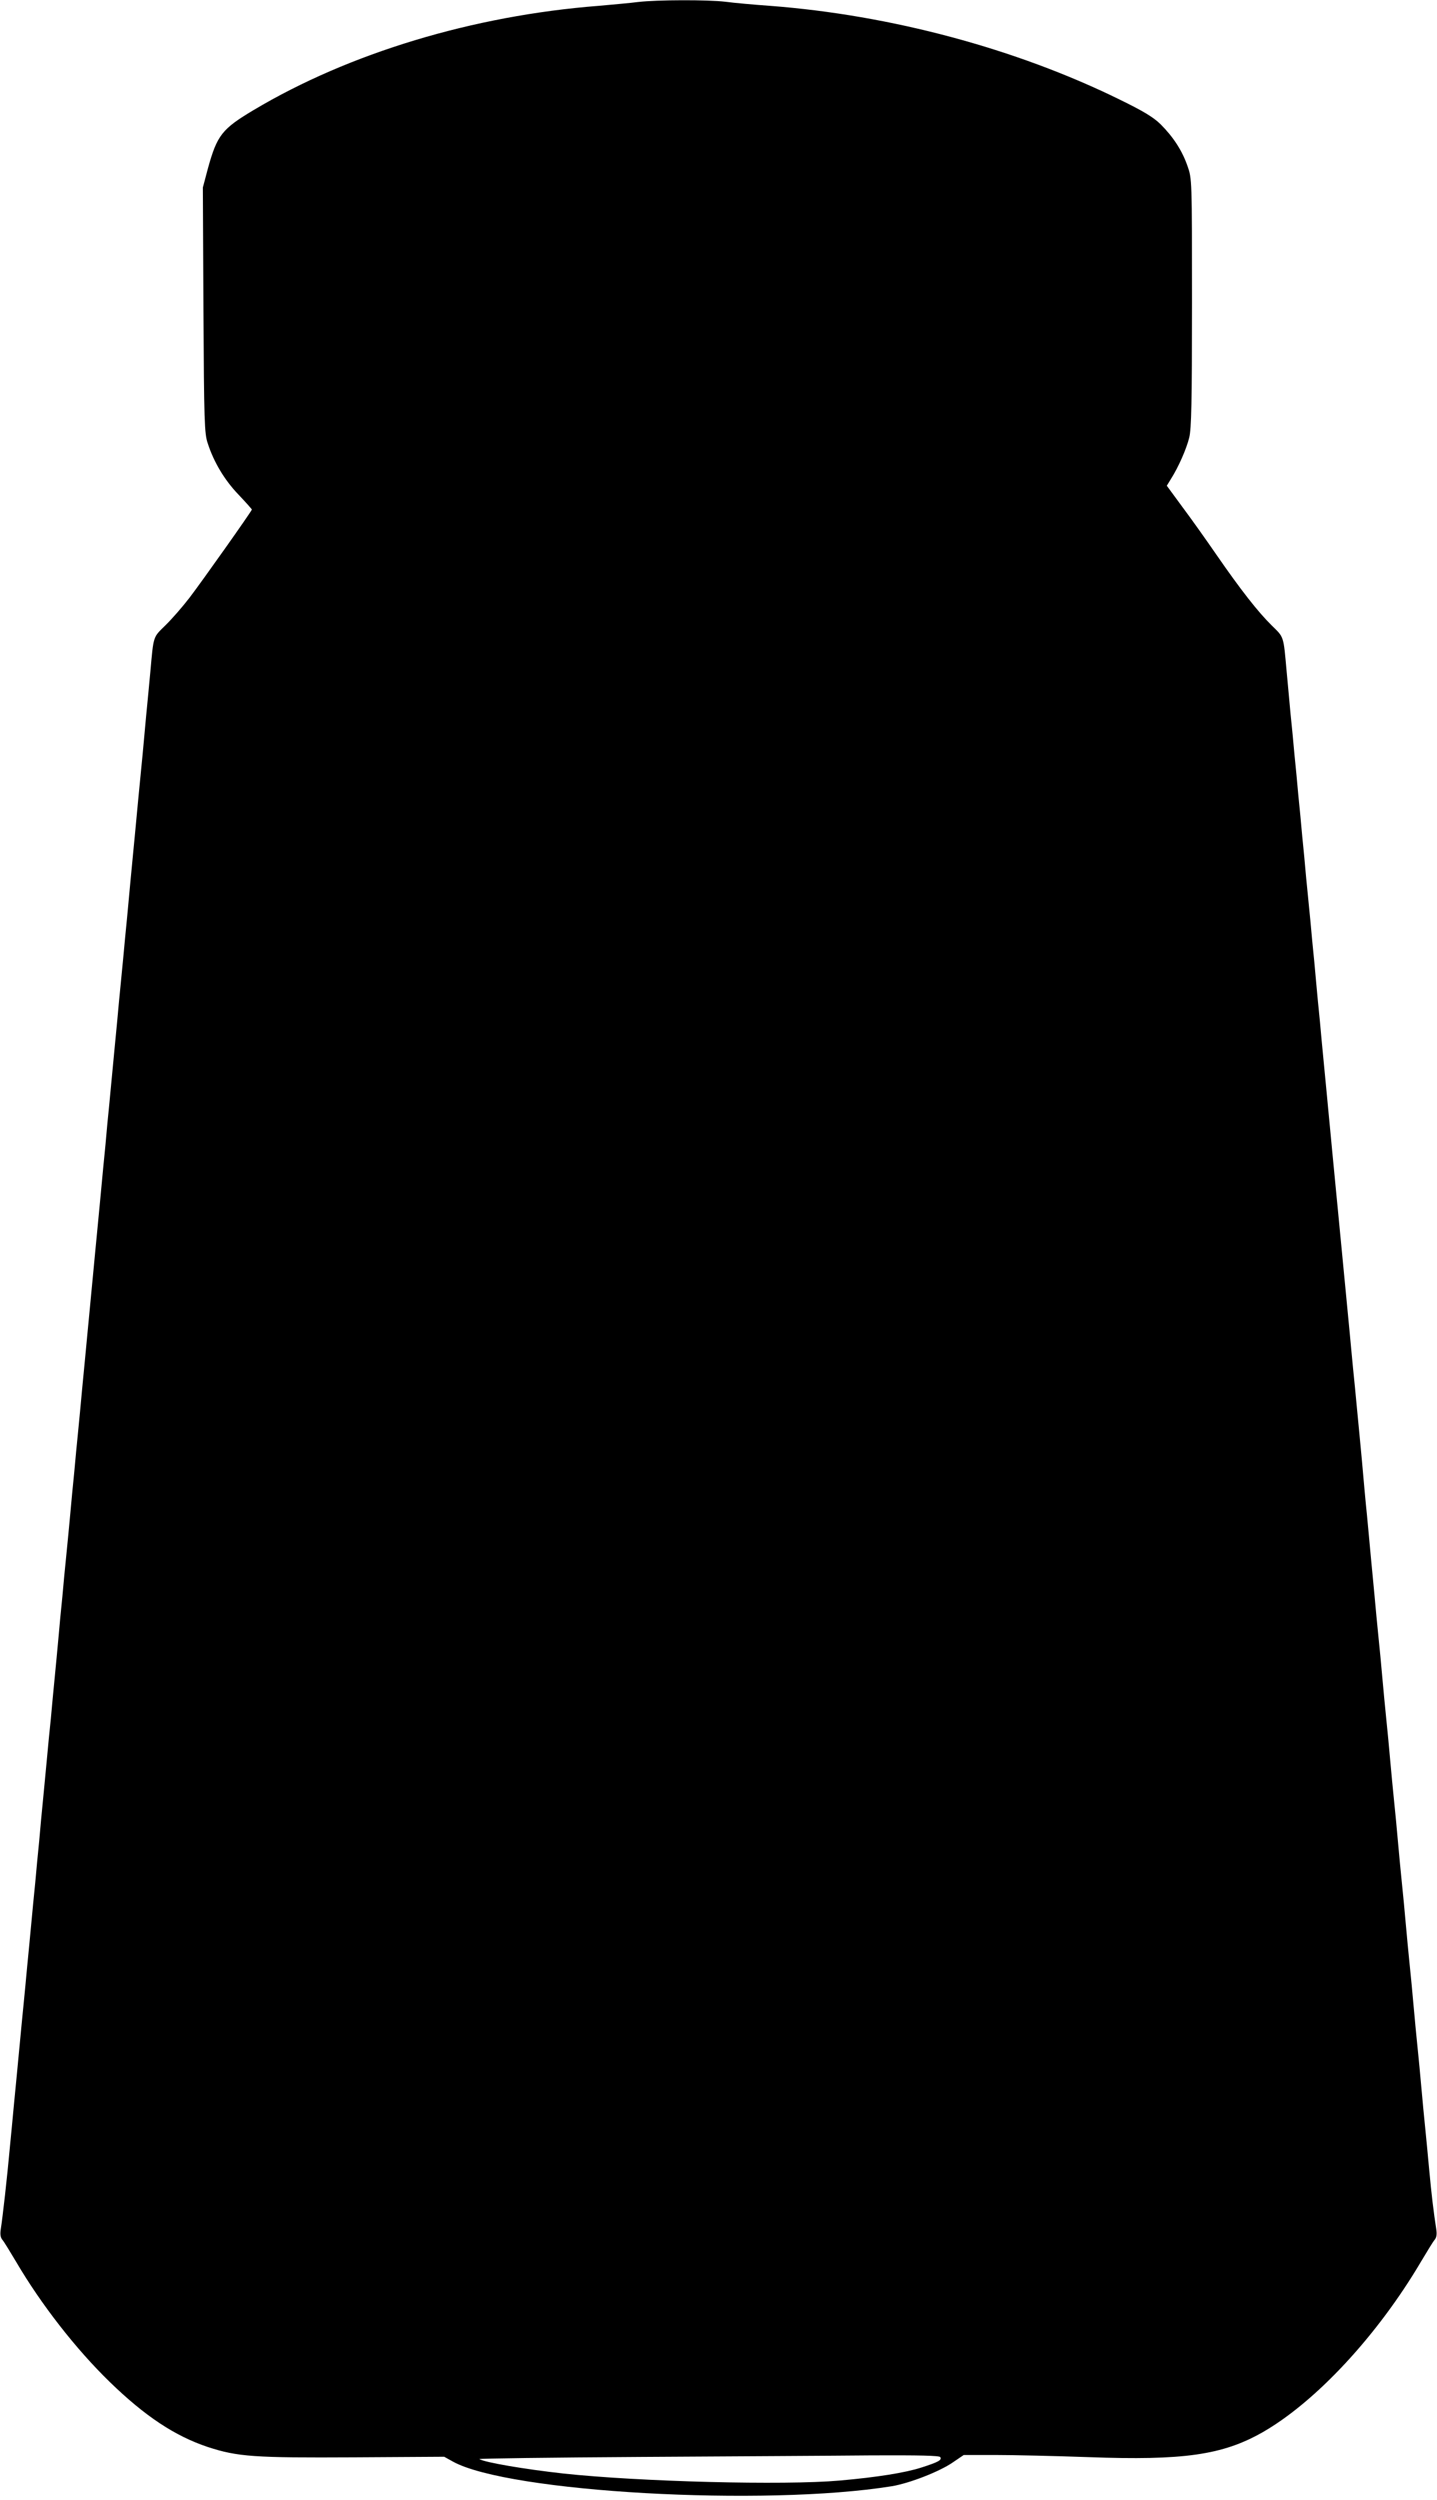 <?xml version="1.0" standalone="no"?>
<!DOCTYPE svg PUBLIC "-//W3C//DTD SVG 20010904//EN"
 "http://www.w3.org/TR/2001/REC-SVG-20010904/DTD/svg10.dtd">
<svg version="1.0" xmlns="http://www.w3.org/2000/svg"
 width="736pt" height="1280pt" viewBox="0 0 736 1280"
 preserveAspectRatio="xMidYMid meet">
<g transform="translate(0,1280) scale(0.1,-0.1)"
fill="#000000" stroke="none">
<path d="M3270 12790 c-36 -5 -128 -13 -205 -20 -642 -50 -1277 -242 -1765
-533 -163 -97 -188 -129 -235 -299 l-26 -98 3 -627 c3 -573 5 -633 22 -683 31
-96 86 -188 157 -262 38 -40 69 -75 69 -77 0 -7 -257 -370 -319 -451 -36 -47
-92 -111 -124 -142 -64 -63 -60 -50 -77 -238 -6 -63 -15 -162 -21 -220 -5 -58
-14 -151 -19 -207 -6 -57 -14 -149 -20 -205 -12 -131 -27 -284 -40 -420 -5
-60 -15 -156 -20 -215 -6 -60 -15 -154 -20 -210 -6 -57 -14 -149 -20 -205 -5
-57 -14 -152 -20 -213 -6 -60 -15 -155 -20 -210 -5 -55 -14 -148 -20 -207 -5
-60 -14 -155 -20 -213 -5 -58 -15 -153 -20 -212 -6 -60 -15 -153 -20 -208 -5
-55 -14 -149 -20 -210 -6 -60 -15 -155 -20 -210 -5 -55 -14 -149 -20 -210 -6
-60 -15 -156 -20 -212 -6 -57 -14 -149 -20 -205 -5 -57 -14 -151 -20 -210 -5
-60 -15 -156 -20 -215 -6 -60 -15 -155 -21 -213 -5 -58 -14 -152 -20 -210 -5
-58 -14 -151 -19 -207 -6 -57 -14 -150 -20 -208 -5 -58 -14 -151 -20 -207 -12
-131 -27 -284 -40 -420 -5 -60 -14 -155 -20 -213 -5 -58 -14 -152 -20 -210 -5
-58 -15 -153 -20 -212 -6 -60 -15 -154 -20 -210 -6 -57 -14 -149 -20 -205 -14
-146 -29 -308 -40 -418 -5 -52 -14 -151 -21 -220 -12 -133 -35 -340 -45 -403
-4 -26 -2 -43 8 -55 8 -9 39 -60 70 -112 129 -220 308 -449 480 -616 180 -175
334 -277 502 -333 153 -50 237 -56 751 -53 l460 3 45 -25 c284 -157 1595 -231
2247 -126 91 15 245 75 313 122 l56 38 164 0 c91 0 305 -5 475 -11 486 -18
687 11 891 127 273 156 589 496 812 874 31 52 62 103 70 112 10 12 12 29 8 55
-13 83 -25 184 -35 293 -6 63 -15 162 -21 220 -6 58 -15 152 -20 210 -5 58
-14 152 -20 210 -6 58 -15 152 -20 210 -5 58 -14 152 -20 210 -6 58 -15 152
-20 210 -5 58 -14 152 -20 210 -6 58 -15 152 -20 210 -5 58 -14 152 -20 210
-6 58 -15 152 -20 210 -5 58 -14 152 -20 210 -6 58 -15 152 -20 210 -5 58 -14
152 -20 210 -6 58 -15 152 -20 210 -10 102 -20 211 -39 415 -6 55 -17 177 -25
270 -9 94 -20 216 -26 273 -5 56 -14 148 -20 205 -12 128 -27 287 -40 420 -13
131 -47 493 -60 622 -5 55 -14 150 -20 210 -6 61 -15 155 -20 210 -5 55 -14
148 -20 208 -5 59 -14 153 -20 210 -5 56 -14 149 -19 207 -6 58 -15 152 -20
210 -6 58 -15 153 -21 213 -5 59 -14 154 -20 212 -5 58 -14 152 -20 210 -5 58
-14 152 -20 210 -5 58 -14 151 -20 208 -5 56 -14 154 -20 217 -17 188 -13 175
-77 238 -70 69 -158 181 -283 362 -51 74 -129 184 -174 244 l-80 109 22 36
c38 60 79 153 93 211 11 44 14 183 14 690 0 633 0 635 -23 700 -27 78 -72 148
-138 214 -37 36 -88 67 -209 126 -531 261 -1173 433 -1790 480 -82 6 -186 15
-229 21 -92 11 -352 10 -446 -1z m1546 -12571 c9 -15 -9 -25 -96 -53 -83 -27
-228 -50 -420 -67 -283 -25 -1025 -6 -1414 36 -199 22 -404 57 -431 74 -5 3
368 8 830 11 462 3 994 6 1182 8 242 1 344 -1 349 -9z"/>
</g>
</svg>
